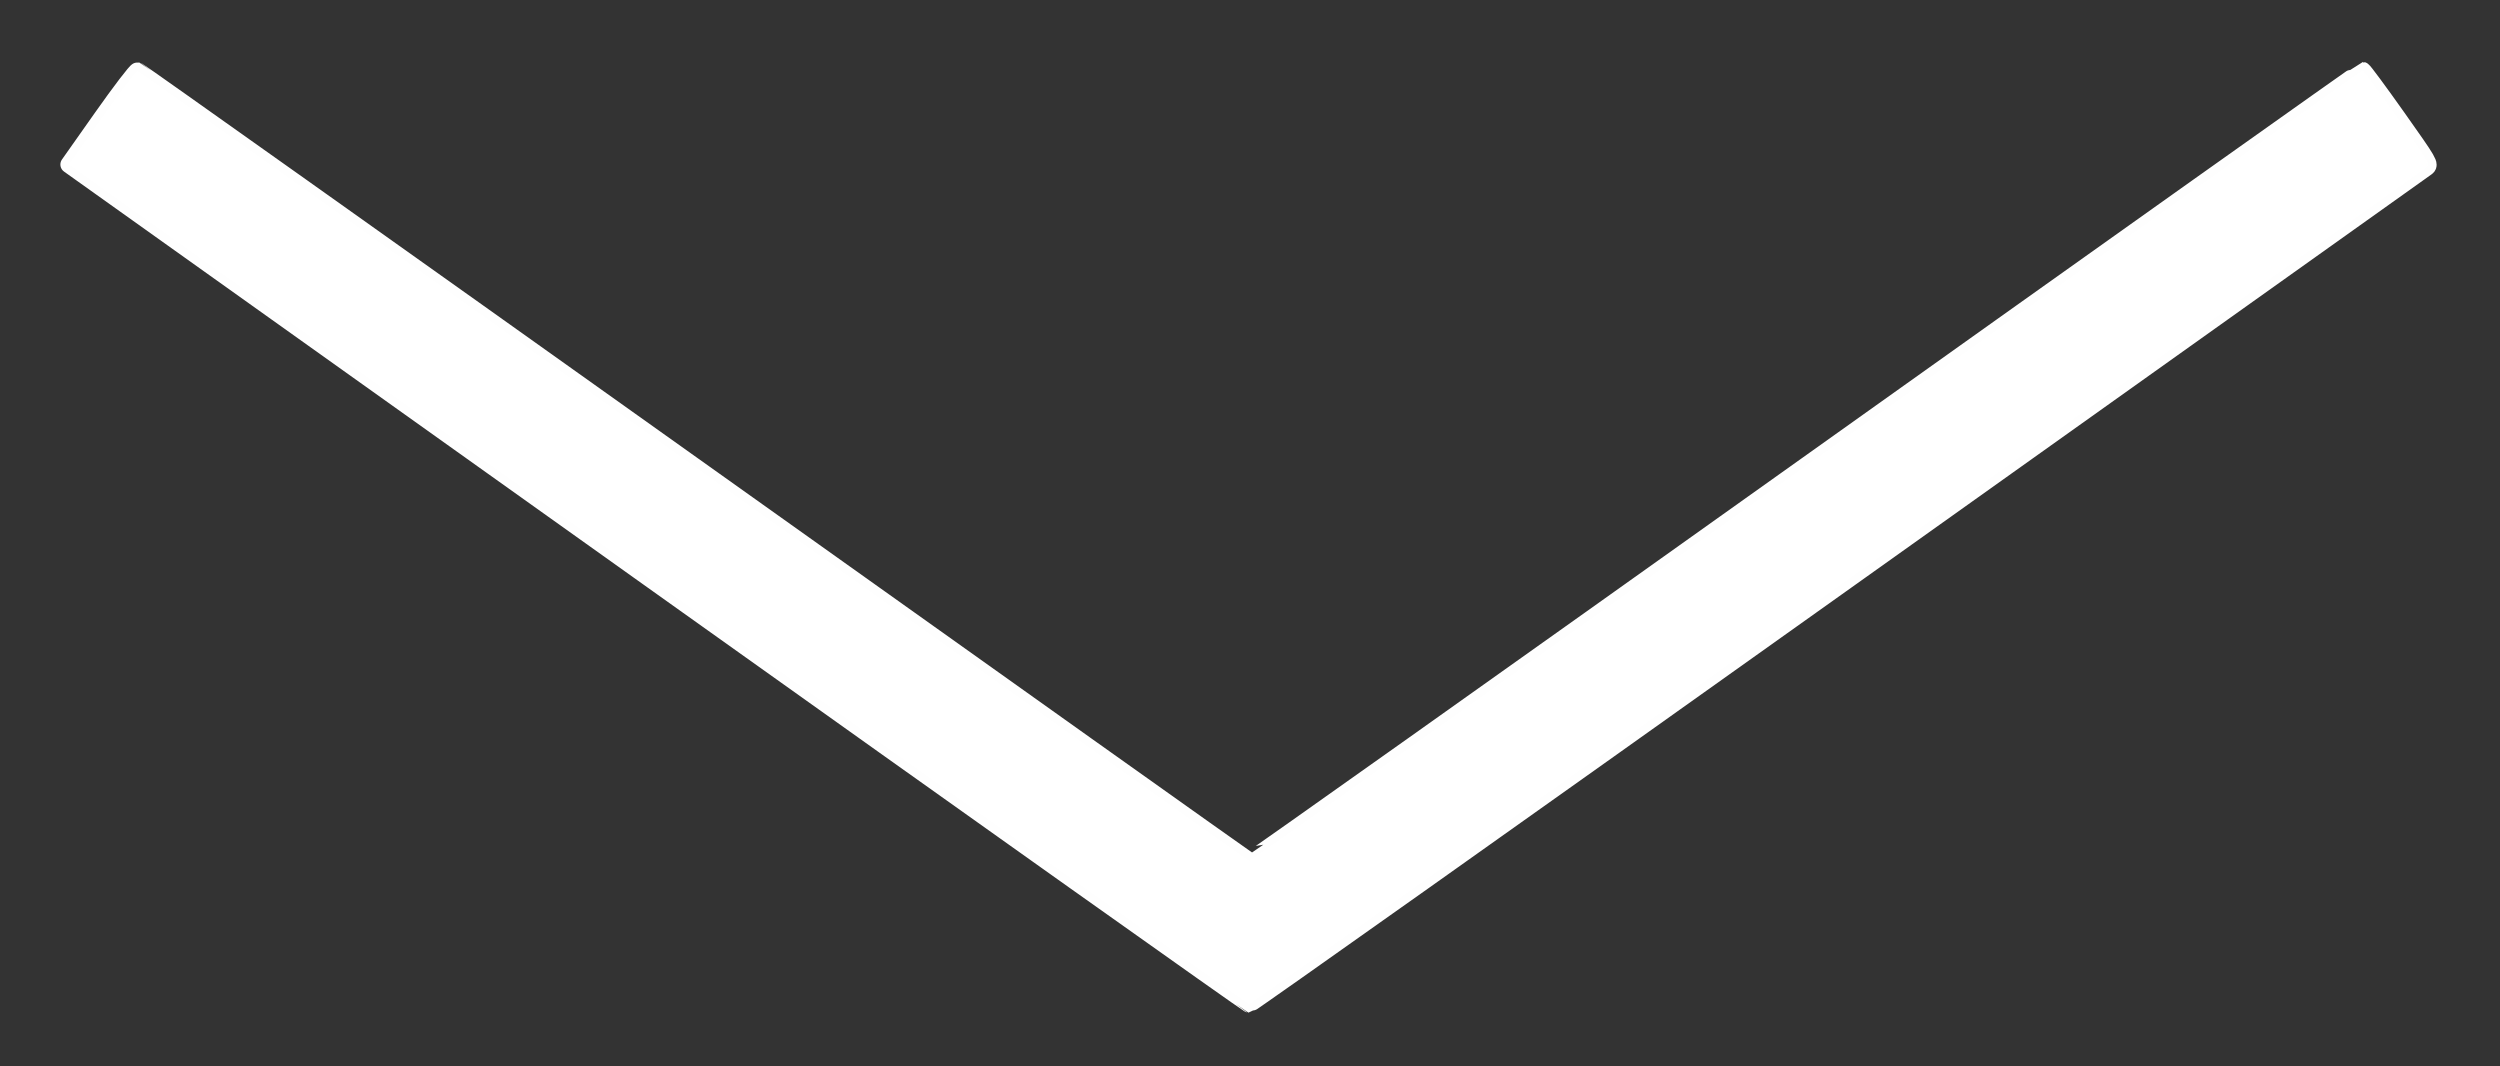 <?xml version="1.0" encoding="UTF-8" standalone="no"?>
<!-- Created with Inkscape (http://www.inkscape.org/) -->

<svg
   version="1.1"
   id="svg2"
   width="527.173"
   height="224.84"
   viewBox="0 0 527.173 224.84"
   sodipodi:docname="arrow1.svg"
   inkscape:version="1.2.2 (732a01da63, 2022-12-09)"
   xmlns:inkscape="http://www.inkscape.org/namespaces/inkscape"
   xmlns:sodipodi="http://sodipodi.sourceforge.net/DTD/sodipodi-0.dtd"
   xmlns="http://www.w3.org/2000/svg"
   xmlns:svg="http://www.w3.org/2000/svg">
  <rect x="0" y="0" width="527.173" height="224.84" fill="#333333" stroke="none"/>
  <defs
     id="defs6" />
  <sodipodi:namedview
     id="namedview4"
     pagecolor="#ffffff"
     bordercolor="#000000"
     borderopacity="0.25"
     inkscape:showpageshadow="2"
     inkscape:pageopacity="0.0"
     inkscape:pagecheckerboard="0"
     inkscape:deskcolor="#d1d1d1"
     showgrid="false"
     inkscape:zoom="2.2952602"
     inkscape:cx="240.27777"
     inkscape:cy="112.40556"
     inkscape:window-width="1920"
     inkscape:window-height="1009"
     inkscape:window-x="-8"
     inkscape:window-y="-8"
     inkscape:window-maximized="1"
     inkscape:current-layer="g8" />
  <g
     id="g8"
     inkscape:groupmode="layer"
     inkscape:label="ink_ext_XXXXXX"
     transform="matrix(1.333,0,0,-1.333,0,224.84)">
    <path
       style="fill:#ffffff;fill-opacity:1;fill-rule:evenodd;stroke:#ffffff;stroke-width:2.749;stroke-linejoin:round;stroke-opacity:0.993"
       d="m 104.063,76.265 -93.137,66.385 5.238,7.428 c 2.881,4.085 5.405,7.394 5.609,7.353 0.204,-0.041 39.791,-28.158 87.973,-62.482 48.181,-34.325 87.716,-62.443 87.855,-62.485 0.139,-0.042 39.771,28.079 88.072,62.49 48.3,34.412 87.928,62.561 88.062,62.554 0.134,-0.007 2.606,-3.352 5.493,-7.434 5.106,-7.216 5.232,-7.434 4.575,-7.9 -0.372,-0.263 -42.333,-30.149 -93.247,-66.414 C 239.642,39.495 197.808,9.837 197.592,9.852 197.377,9.868 155.288,39.753 104.063,76.265 Z"
       id="path6988" />
  </g>
</svg>

